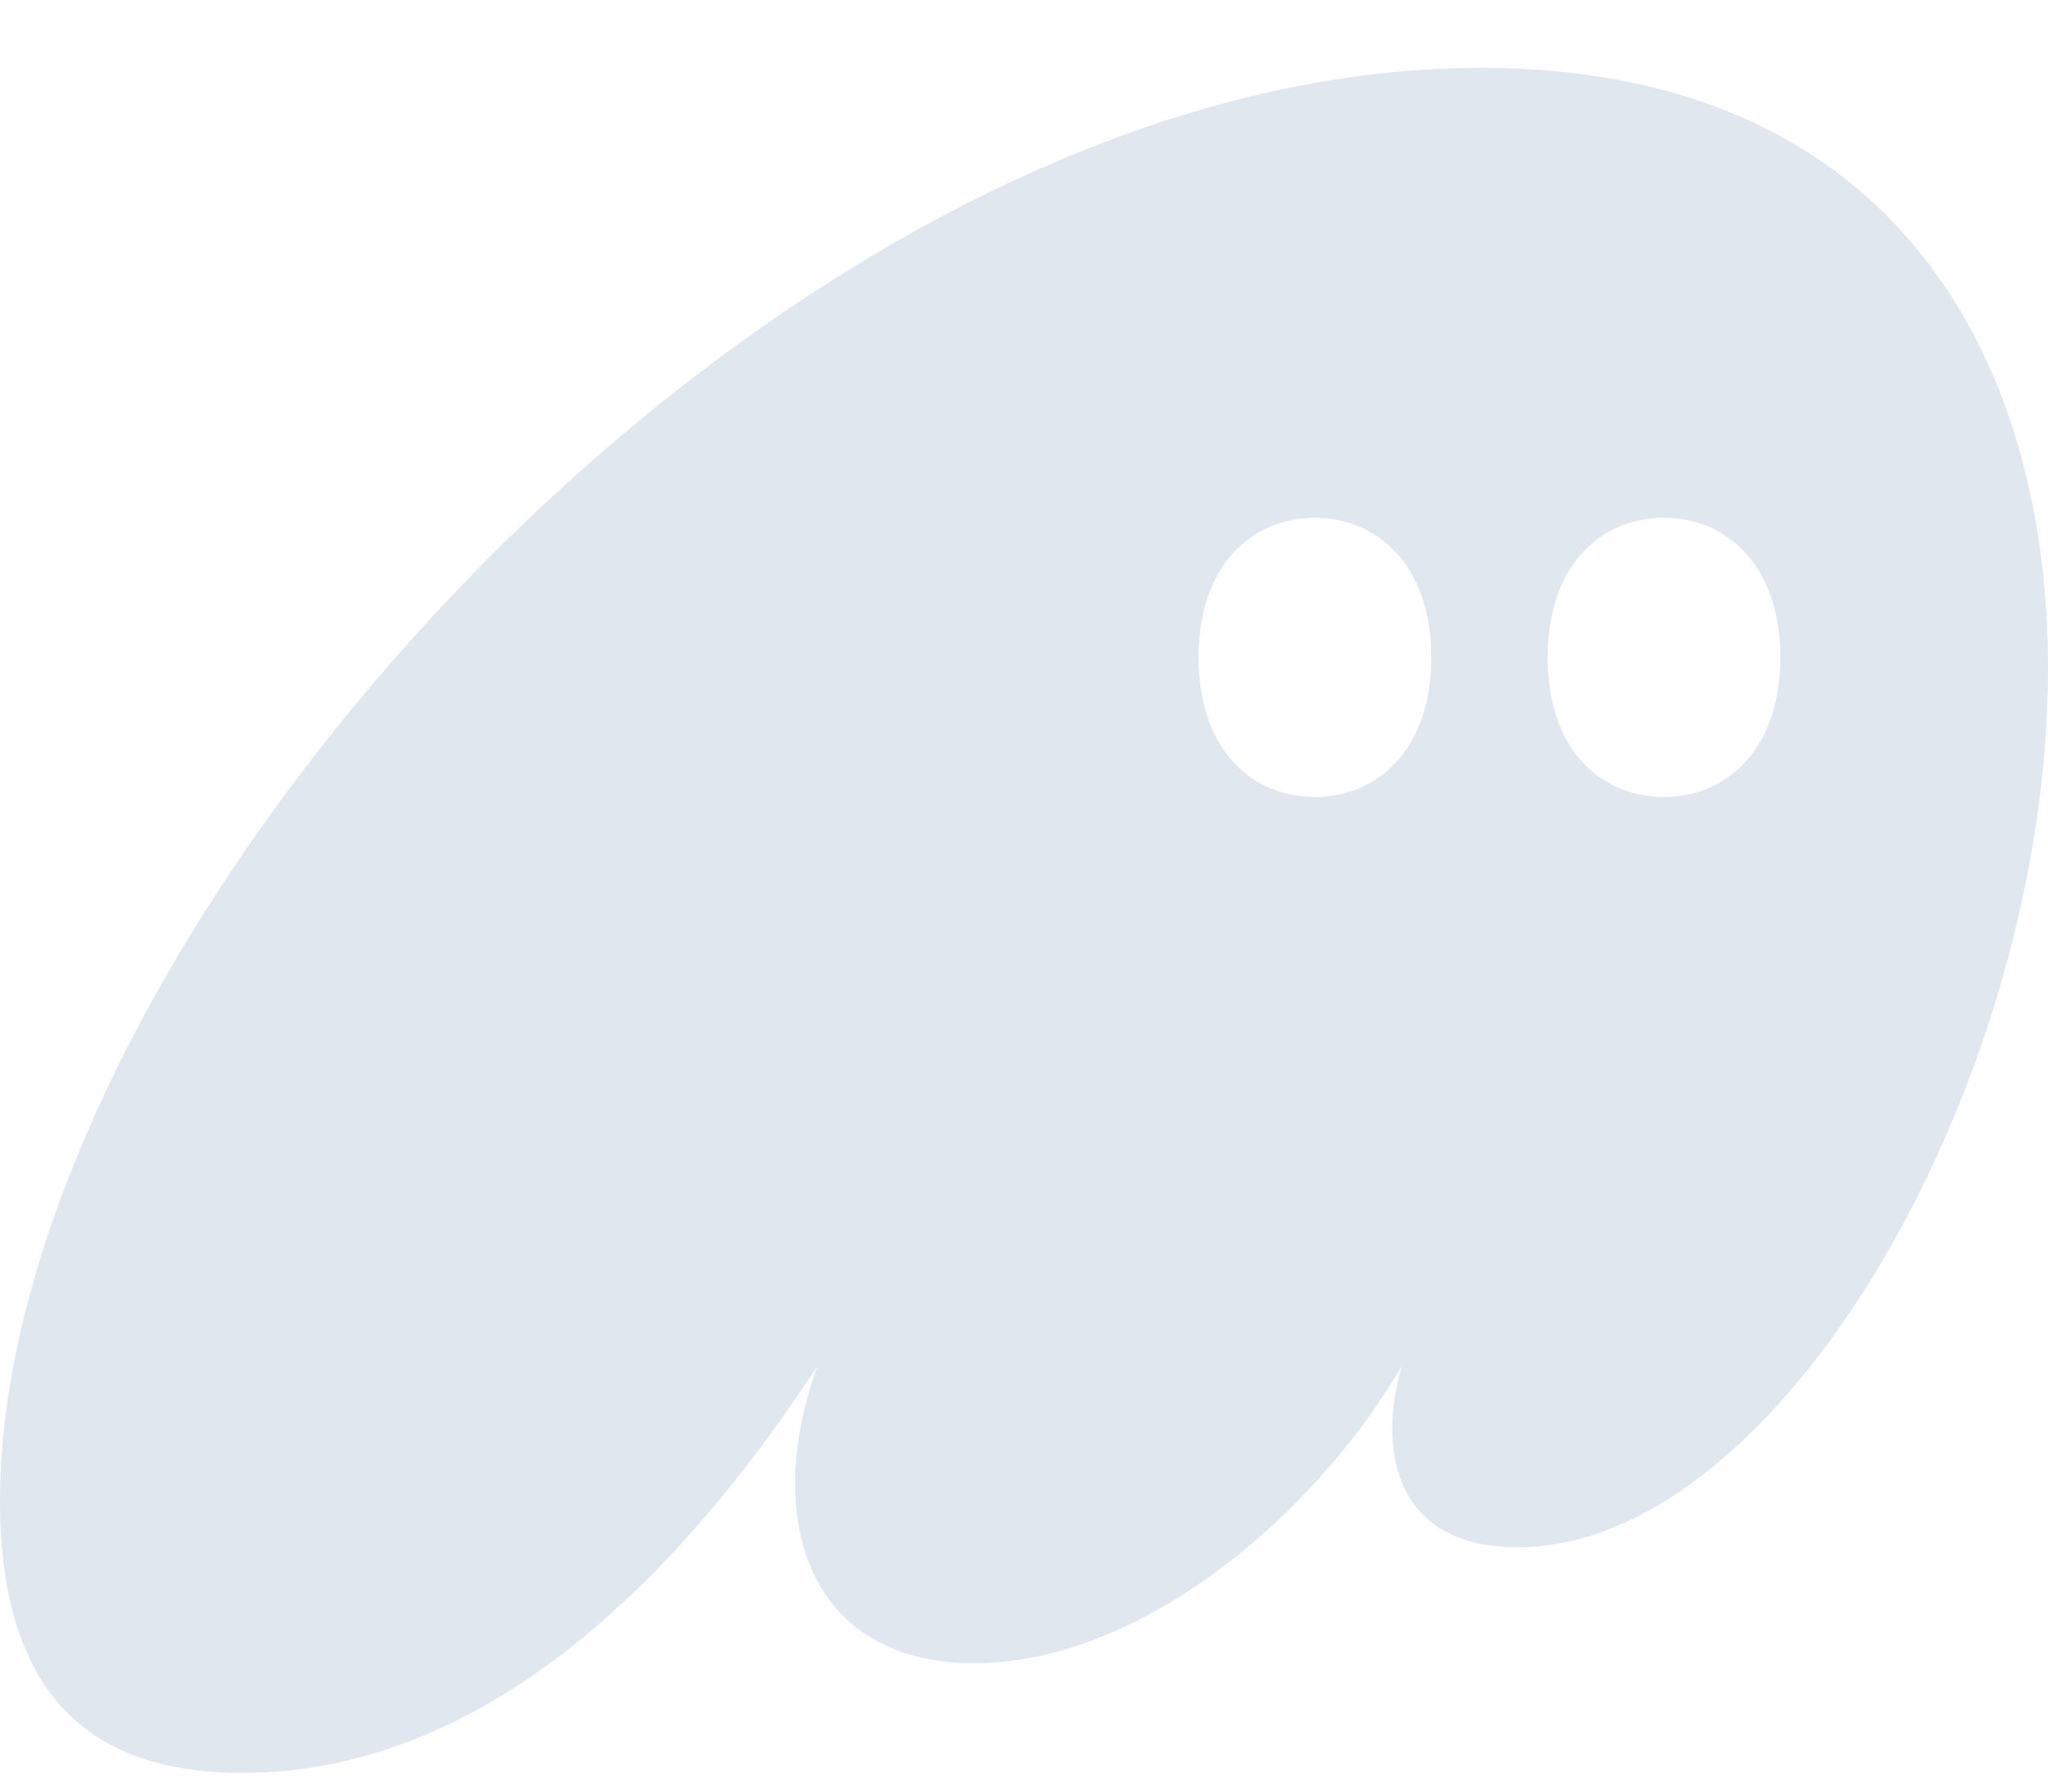 <svg xmlns="http://www.w3.org/2000/svg" width="16" height="14" viewBox="0 0 16 14" fill="none">
  <path fill-rule="evenodd" clip-rule="evenodd" d="M6.385 10.675C5.469 12.078 3.935 13.854 1.893 13.854C0.928 13.854 0 13.457 0 11.731C0 7.335 6.002 0.53 11.57 0.53C14.738 0.53 16 2.728 16 5.224C16 8.428 13.921 12.091 11.855 12.091C11.199 12.091 10.877 11.731 10.877 11.159C10.877 11.01 10.902 10.849 10.951 10.675C10.246 11.88 8.885 12.997 7.61 12.997C6.682 12.997 6.212 12.414 6.212 11.594C6.212 11.296 6.274 10.986 6.385 10.675ZM11.182 5.137C11.182 5.865 10.753 6.228 10.273 6.228C9.786 6.228 9.364 5.865 9.364 5.137C9.364 4.41 9.786 4.046 10.273 4.046C10.753 4.046 11.182 4.41 11.182 5.137ZM13.909 5.137C13.909 5.865 13.48 6.228 13 6.228C12.513 6.228 12.091 5.865 12.091 5.137C12.091 4.41 12.513 4.046 13 4.046C13.48 4.046 13.909 4.41 13.909 5.137Z" fill="#E1E7EF"/>
</svg>